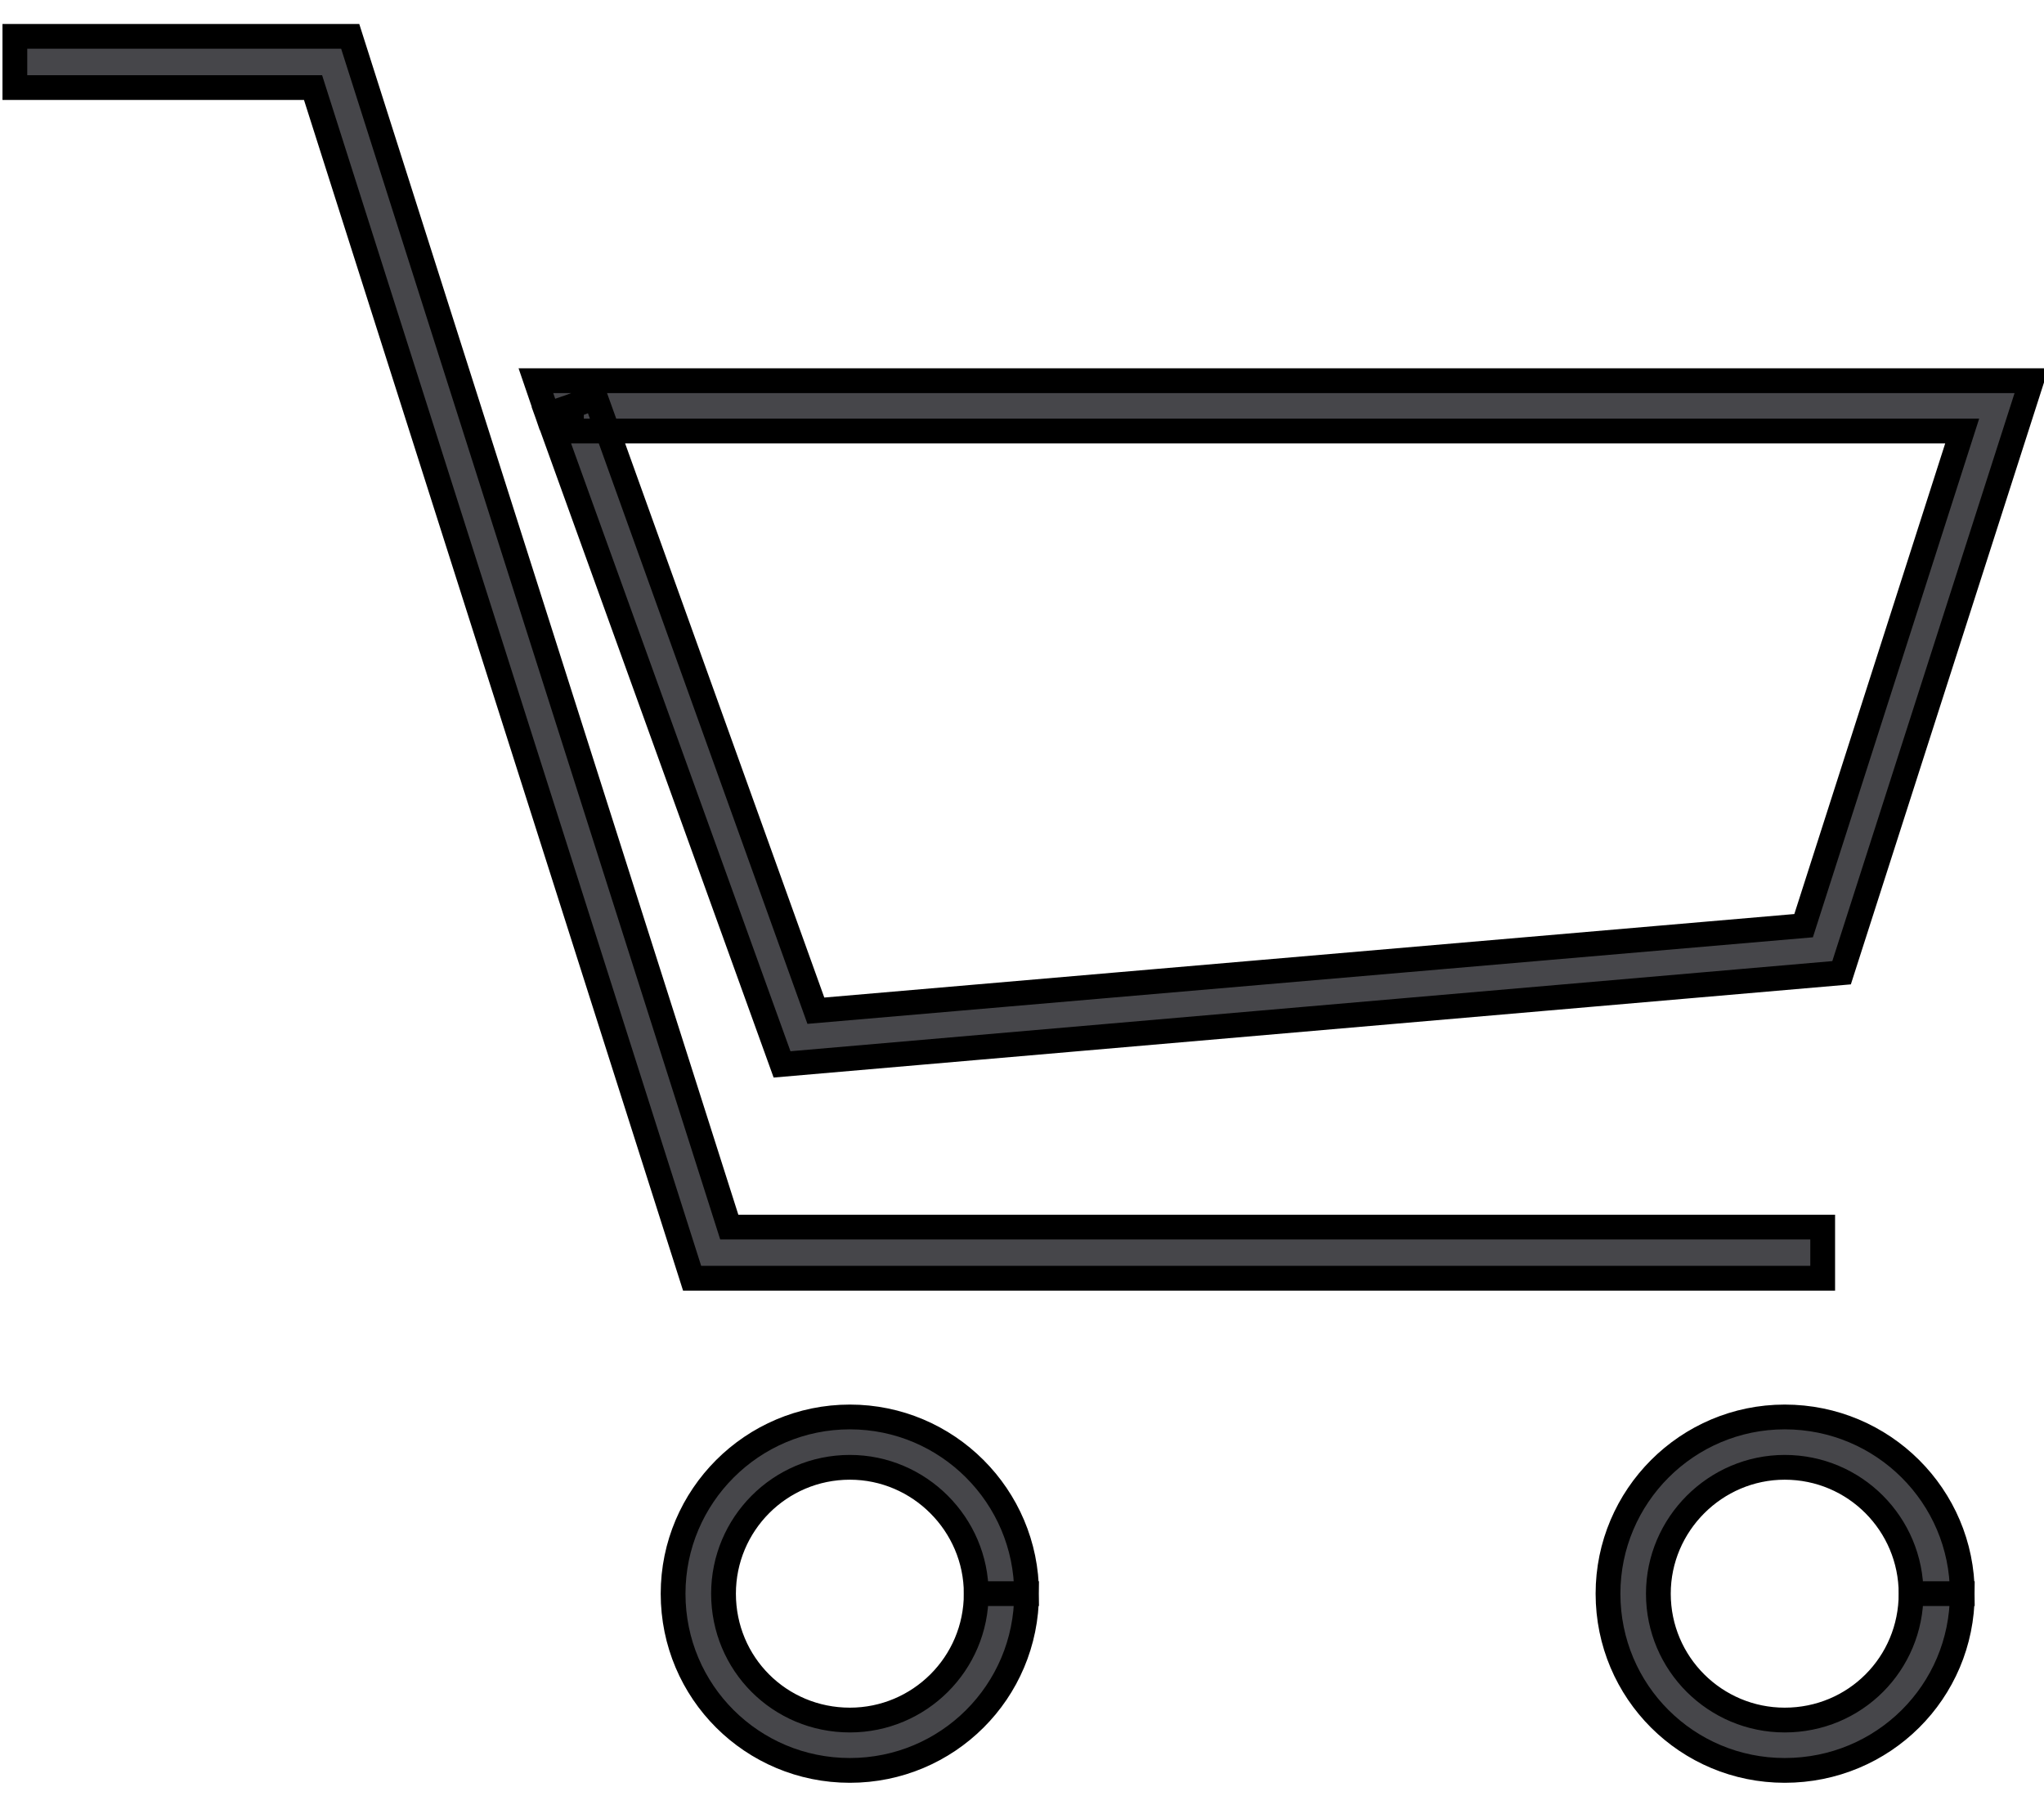 <svg stroke="black" stroke-width="0.4px" width="33" height="29" viewBox="0 0 33 29" fill="none" xmlns="http://www.w3.org/2000/svg">
<path d="M0.24 1.414H5.054L11.174 20.64H29.427V19.814H11.774L5.654 0.587H0.24V1.414Z" fill="#46464A"/>
<path d="M9.226 6.56L8.839 6.693L12.626 17.187L29.732 15.707L32.799 6.147H8.652L8.839 6.693L9.226 6.56V6.96H31.679L29.119 14.947L13.172 16.32L9.612 6.414L9.226 6.56Z" fill="#46464A"/>
<path d="M16.174 25.733H15.761C15.761 26.867 14.841 27.774 13.721 27.774C12.587 27.774 11.681 26.867 11.681 25.733C11.681 24.613 12.587 23.693 13.721 23.693C14.841 23.693 15.761 24.613 15.761 25.733H16.174H16.574C16.574 24.16 15.294 22.88 13.721 22.88C12.147 22.88 10.867 24.16 10.867 25.733C10.867 27.32 12.147 28.587 13.721 28.587C15.294 28.587 16.574 27.32 16.574 25.733H16.174Z" fill="#46464A"/>
<path d="M31.268 25.733H30.854C30.854 26.867 29.948 27.774 28.814 27.774C27.694 27.774 26.774 26.867 26.774 25.733C26.774 24.613 27.694 23.693 28.814 23.693C29.948 23.693 30.854 24.613 30.854 25.733H31.268H31.681C31.681 24.16 30.401 22.88 28.814 22.88C27.241 22.88 25.961 24.16 25.961 25.733C25.961 27.32 27.241 28.587 28.814 28.587C30.401 28.587 31.681 27.32 31.681 25.733H31.268Z" fill="#46464A"/>
</svg>
